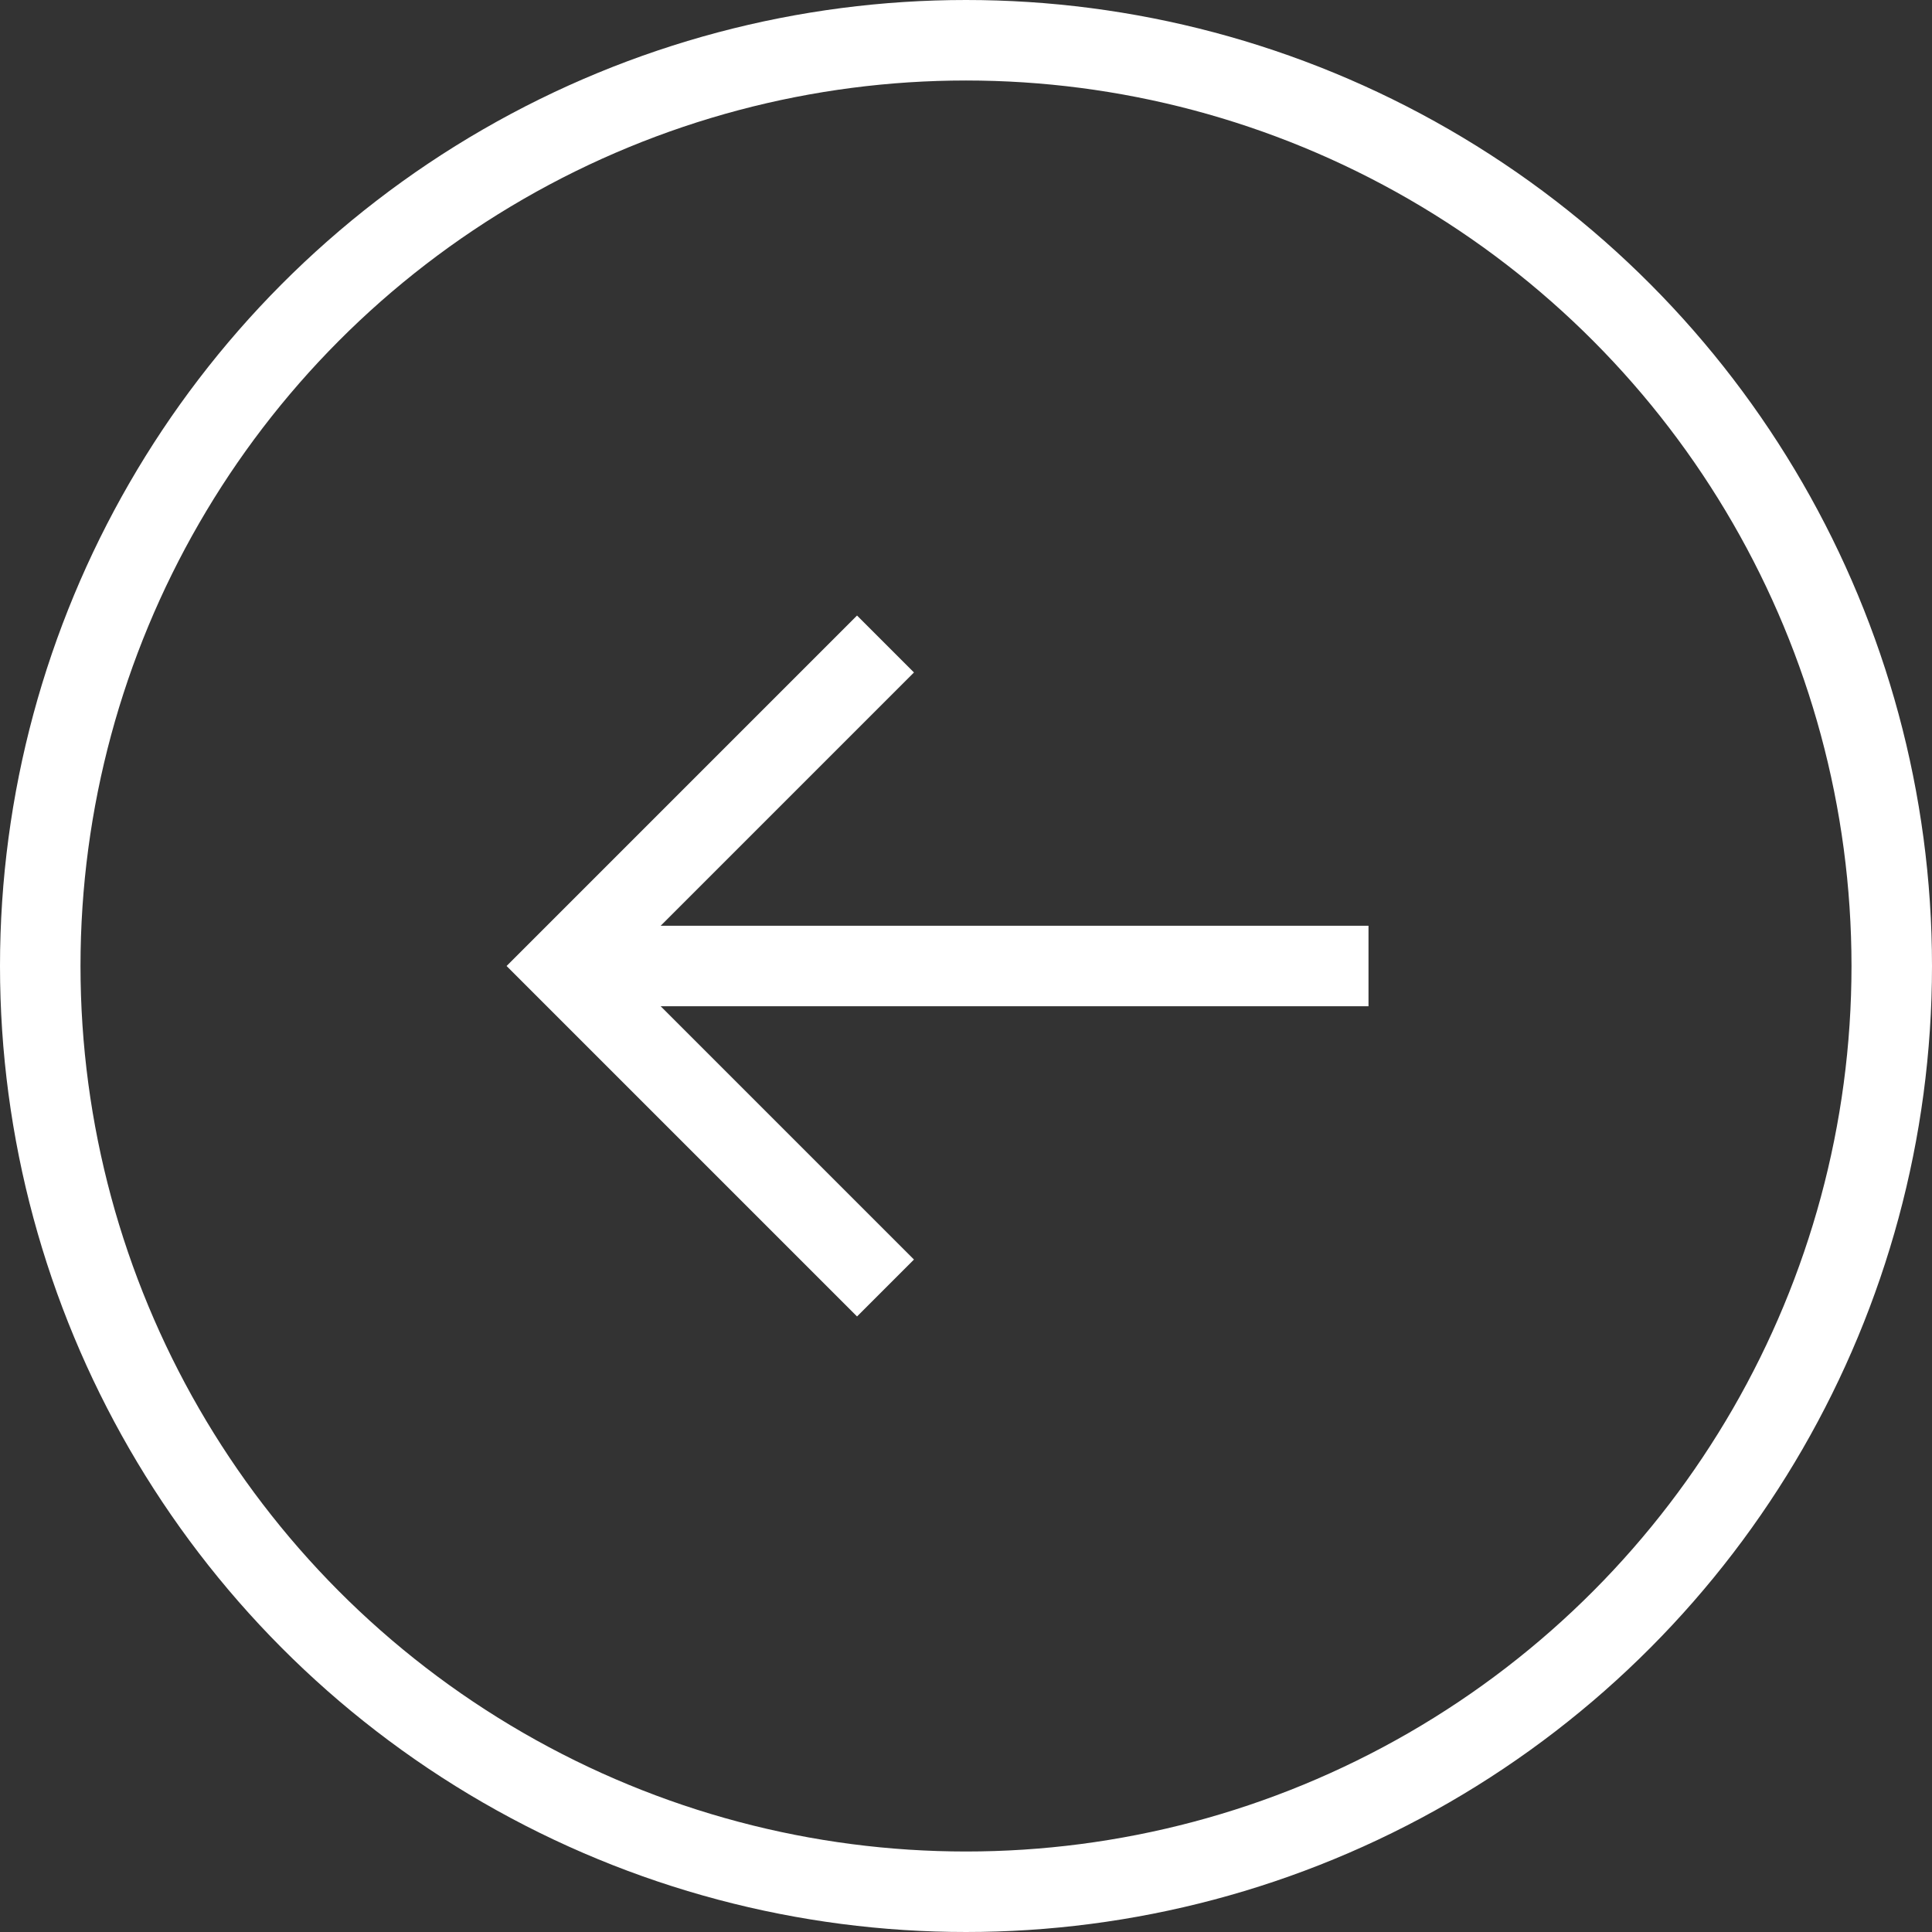 <svg width="24" height="24" viewBox="0 0 24 24" fill="none" xmlns="http://www.w3.org/2000/svg">
<rect x="0" y="0" width="24" height="24" fill="#333333" stroke="none"/>
<circle cx="12" cy="12" r="11.5" transform="rotate(180 12 12)" stroke="white"/>
<path d="M11 8L7 12L11 16" stroke="white"/>
<path d="M7 12L17 12" stroke="white"/>
</svg>
